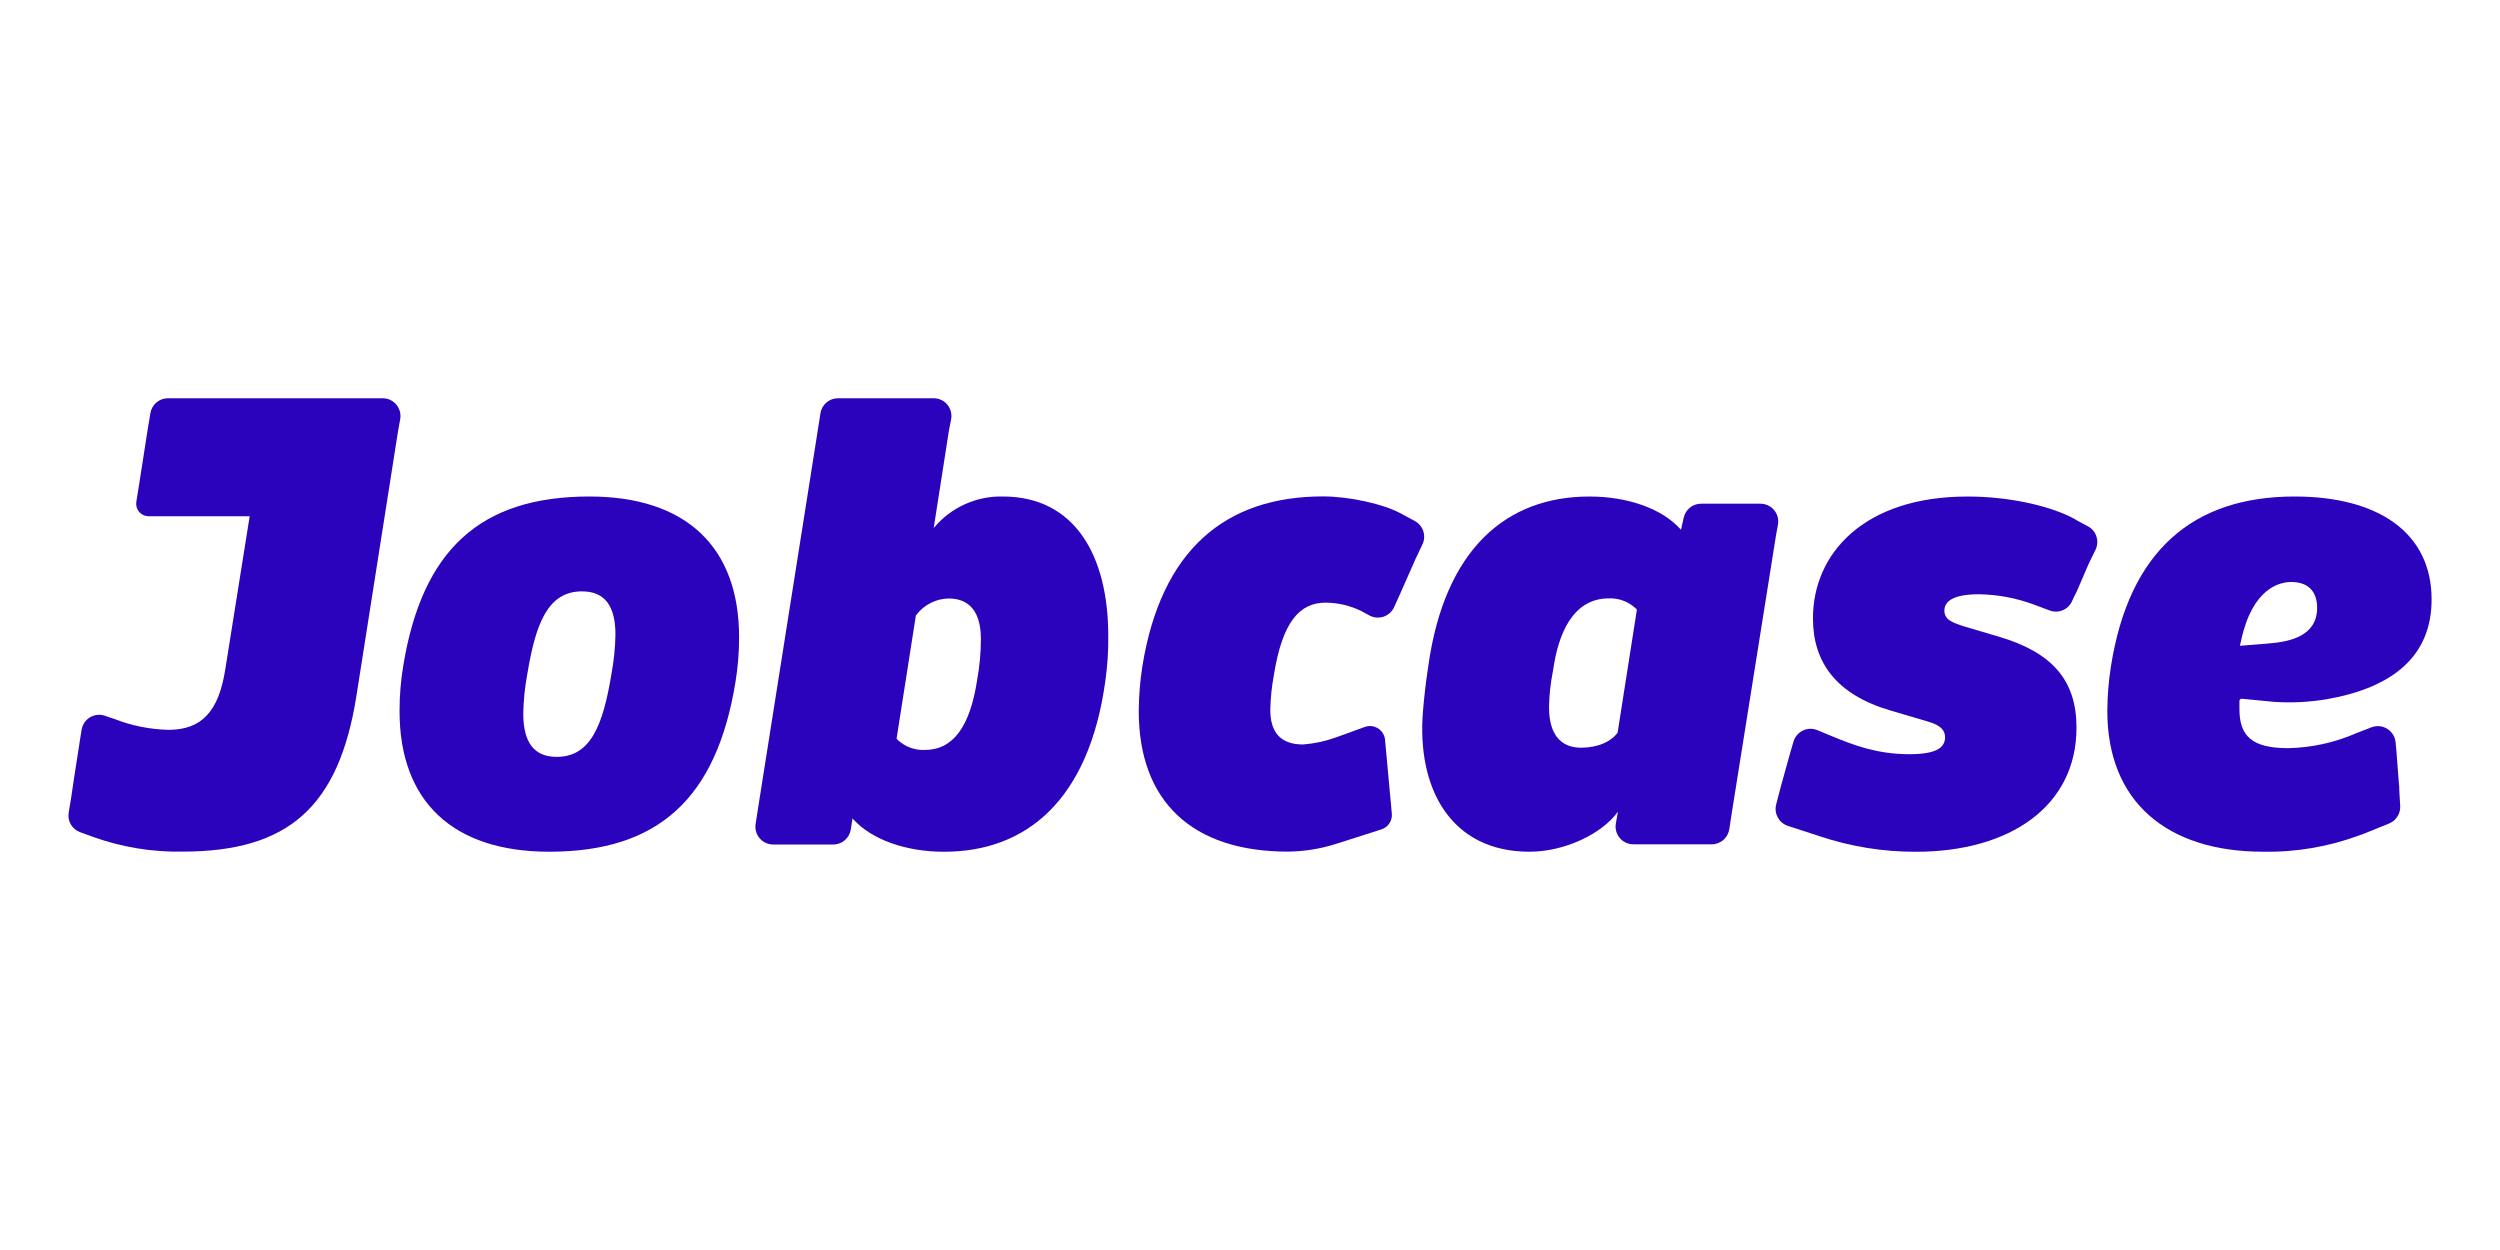 <svg xmlns="http://www.w3.org/2000/svg" id="layer" viewBox="0 0 1000 500"><defs><style>.cls-1{fill:#2c03bd;}</style></defs><g id="Layer_2"><g id="Layer_1-2"><path class="cls-1" d="m159.35,171.71h0l.72-3.97c.73-3.86-1.81-7.59-5.67-8.32-.44-.08-.88-.12-1.32-.12h-85.89c-3.48,0-6.45,2.51-7.03,5.94l-1.08,6.48-3.39,21.77c-.12.74-.25,1.43-.33,2.07l-.83,5.17c-.43,2.72,1.42,5.28,4.14,5.71.26.04.52.06.79.06h40.41l-9.75,61.18c-2.65,16.97-9.46,24.25-22.76,24.25-7.4-.17-14.71-1.64-21.6-4.35-.58-.23-1.16-.42-1.76-.58l-2.07-.7c-3.72-1.26-7.76.74-9.02,4.47-.13.39-.23.79-.29,1.2l-.68,4.32c-1.99,12.75-3.02,19.49-3.54,23.19h0l-.95,5.63c-.52,3.35,1.4,6.6,4.59,7.76l4.76,1.74.64.23c11.4,4.06,23.43,6.03,35.53,5.81,42.44,0,62.57-17.94,69.6-62.3l16.66-105.96.12-.68Z"></path><path class="cls-1" d="m565.9,208.39l-5.42-2.92c-6.87-3.83-20.69-6.91-31.26-6.91-39.04,0-64.74,21.35-72.27,67.91-.93,5.94-1.41,11.93-1.45,17.94,0,36.13,21.33,56.24,59.65,56.24,6.59-.07,13.13-1.13,19.41-3.14h0l18.04-5.77c2.65-.86,4.37-3.43,4.14-6.21l-2.73-29.67c-.33-3.32-3.28-5.75-6.6-5.42-.48.05-.95.15-1.4.31l-11.44,4.14c-4.29,1.57-8.79,2.55-13.35,2.9-8.98,0-13.1-4.84-13.1-13.82.09-4.71.58-9.41,1.45-14.05,3.39-21.1,10.2-28.86,20.69-28.86,4.97.03,9.86,1.19,14.32,3.39l3.17,1.72c3.45,1.88,7.77.61,9.66-2.84.08-.15.16-.31.23-.47l2.46-5.44,6.21-14.05,2.67-5.61c1.63-3.44.29-7.55-3.06-9.35Z"></path><path class="cls-1" d="m830.64,208.06c-.87-.52-1.84-1.03-2.88-1.53h0c-8.98-4.3-24.13-7.92-40.76-7.92-41.38,0-61.82,22.76-61.82,48.75,0,17.69,9.46,30.54,31.04,36.85l14.79,4.37c5.09,1.45,7.01,3.39,7.01,6.31,0,4.37-3.87,6.79-14.3,6.79-12.85,0-22.3-3.64-30.54-7.03l-6.21-2.57c-3.63-1.52-7.8.19-9.31,3.82-.1.25-.19.5-.27.75l-1.26,4.3-3.83,13.76c-.1.37-.19.72-.27,1.06l-1.57,6.04c-.93,3.64,1.13,7.38,4.7,8.55l12.72,4.14h0c12.4,4.15,25.4,6.25,38.48,6.21,37.57,0,64.24-18.19,64.24-49.66,0-18.91-9.68-30.06-31.04-36.37l-13.08-3.87c-5.59-1.7-8.73-2.92-8.73-6.56s3.39-6.54,13.82-6.54c7.53.11,14.99,1.51,22.06,4.14l6.12,2.3c3.51,1.39,7.5-.22,9.06-3.66l.74-1.63h0c.36-.65.71-1.34,1.06-2.07l4.86-11.26,2.73-5.61c1.69-3.45.33-7.62-3.06-9.41l-4.53-2.42Z"></path><path class="cls-1" d="m896.74,279.5l13.06,1.26c7.01.45,14.05.09,20.98-1.08,25.68-4.53,41.86-16.7,41.86-39.91,0-26.69-21.33-41.17-54.79-41.17-40.74,0-66.21,21.83-73.47,67.91-.94,5.93-1.42,11.93-1.45,17.94,0,36.13,23.75,56.24,62.32,56.24,13.34.24,26.6-2.06,39.08-6.77h.14l1.43-.58,9.75-3.95c2.81-1.15,4.59-3.96,4.43-6.99l-.37-6.41c0-.91,0-1.86-.17-2.88l-.95-12.41-.12-1.32-.23-2.48c-.38-3.92-3.87-6.8-7.79-6.42-.64.06-1.27.21-1.87.44l-6.08,2.36c-8.62,3.77-17.9,5.81-27.31,5.98-14.07,0-19.41-4.61-19.41-15.52v-3.31c-.03-.48.34-.89.82-.92.05,0,.1,0,.15,0Zm-.29-23.34c4.59-21.08,15.54-23.36,20.05-23.36,6.68,0,10.35,3.68,10.35,10.35,0,11.46-11.23,13.61-19.72,14.26l-11.17.91.5-2.15Z"></path><path class="cls-1" d="m704.2,201.48h-23.77c-3.34,0-6.22,2.31-6.95,5.57l-1.08,4.86c-7.68-8.73-21.83-13.3-36.64-13.3-32.98,0-57.93,20.69-64.49,68.13-.97,6.31-1.57,11.75-2.07,17.55-2.63,31.33,11.3,56.4,42.56,56.4,14.32,0,29.09-7.26,35.4-15.99l-.83,4.76c-.64,3.88,1.99,7.54,5.86,8.18.38.06.76.09,1.15.09h31.35c3.51,0,6.5-2.57,7.03-6.04l1.01-6.58,17.69-111.05.77-4.24c.67-3.87-1.92-7.56-5.79-8.23-.4-.07-.8-.1-1.2-.11Zm-57.15,91.62l-.29.35c-4.14,5.07-11.4,5.63-14.34,5.63-5.83,0-12.81-2.81-12.81-16.2.08-4.79.6-9.56,1.53-14.26l.27-1.61c1.9-12.6,7.28-27.66,22.12-27.66,3.92-.16,7.74,1.24,10.63,3.89l.6.58-7.72,49.28Z"></path><path class="cls-1" d="m235.76,198.6c-43.66,0-66.93,21.35-74.49,67.91-.98,5.93-1.46,11.93-1.45,17.94,0,36.13,21.33,56.24,59.88,56.24,43.66,0,66.93-21.33,74.49-67.89.98-5.93,1.46-11.93,1.45-17.94,0-36.17-21.33-56.26-59.88-56.26Zm8.81,71.05c-3.37,20.42-8.28,33.1-21.89,33.1-9,0-13.37-5.69-13.37-17.38.1-5.28.64-10.54,1.61-15.72,3.37-20.42,8.28-33.1,21.89-33.1,9,0,13.37,5.67,13.37,17.36-.1,5.27-.64,10.52-1.61,15.7v.04Z"></path><path class="cls-1" d="m401.12,198.6c-10.66-.24-20.84,4.41-27.64,12.62l6.06-38.79.89-4.63c.78-3.84-1.71-7.59-5.55-8.36-.47-.09-.95-.14-1.42-.14h-38.26c-3.51,0-6.49,2.55-7.03,6.02l-.99,6.39-24.25,153.42-.68,4.41c-.63,3.89,2.02,7.56,5.91,8.18.37.06.75.09,1.13.09h24c3.51,0,6.49-2.55,7.03-6.02l.68-4.41c7.76,8.73,21.83,13.32,36.62,13.32,32.96,0,57.93-20.69,64.49-68.13.87-6.02,1.27-12.09,1.2-18.17.02-32.07-13.32-55.8-42.19-55.8Zm-10.24,73.24c-2.86,18.85-9.62,28.14-21.02,28.14-3.92.16-7.74-1.24-10.63-3.89l-.6-.6,7.72-49.31.29-.35c3.09-4.01,7.85-6.38,12.91-6.43,5.86,0,12.81,2.81,12.81,16.2-.01,5.43-.51,10.85-1.47,16.2v.04Z"></path></g></g></svg>